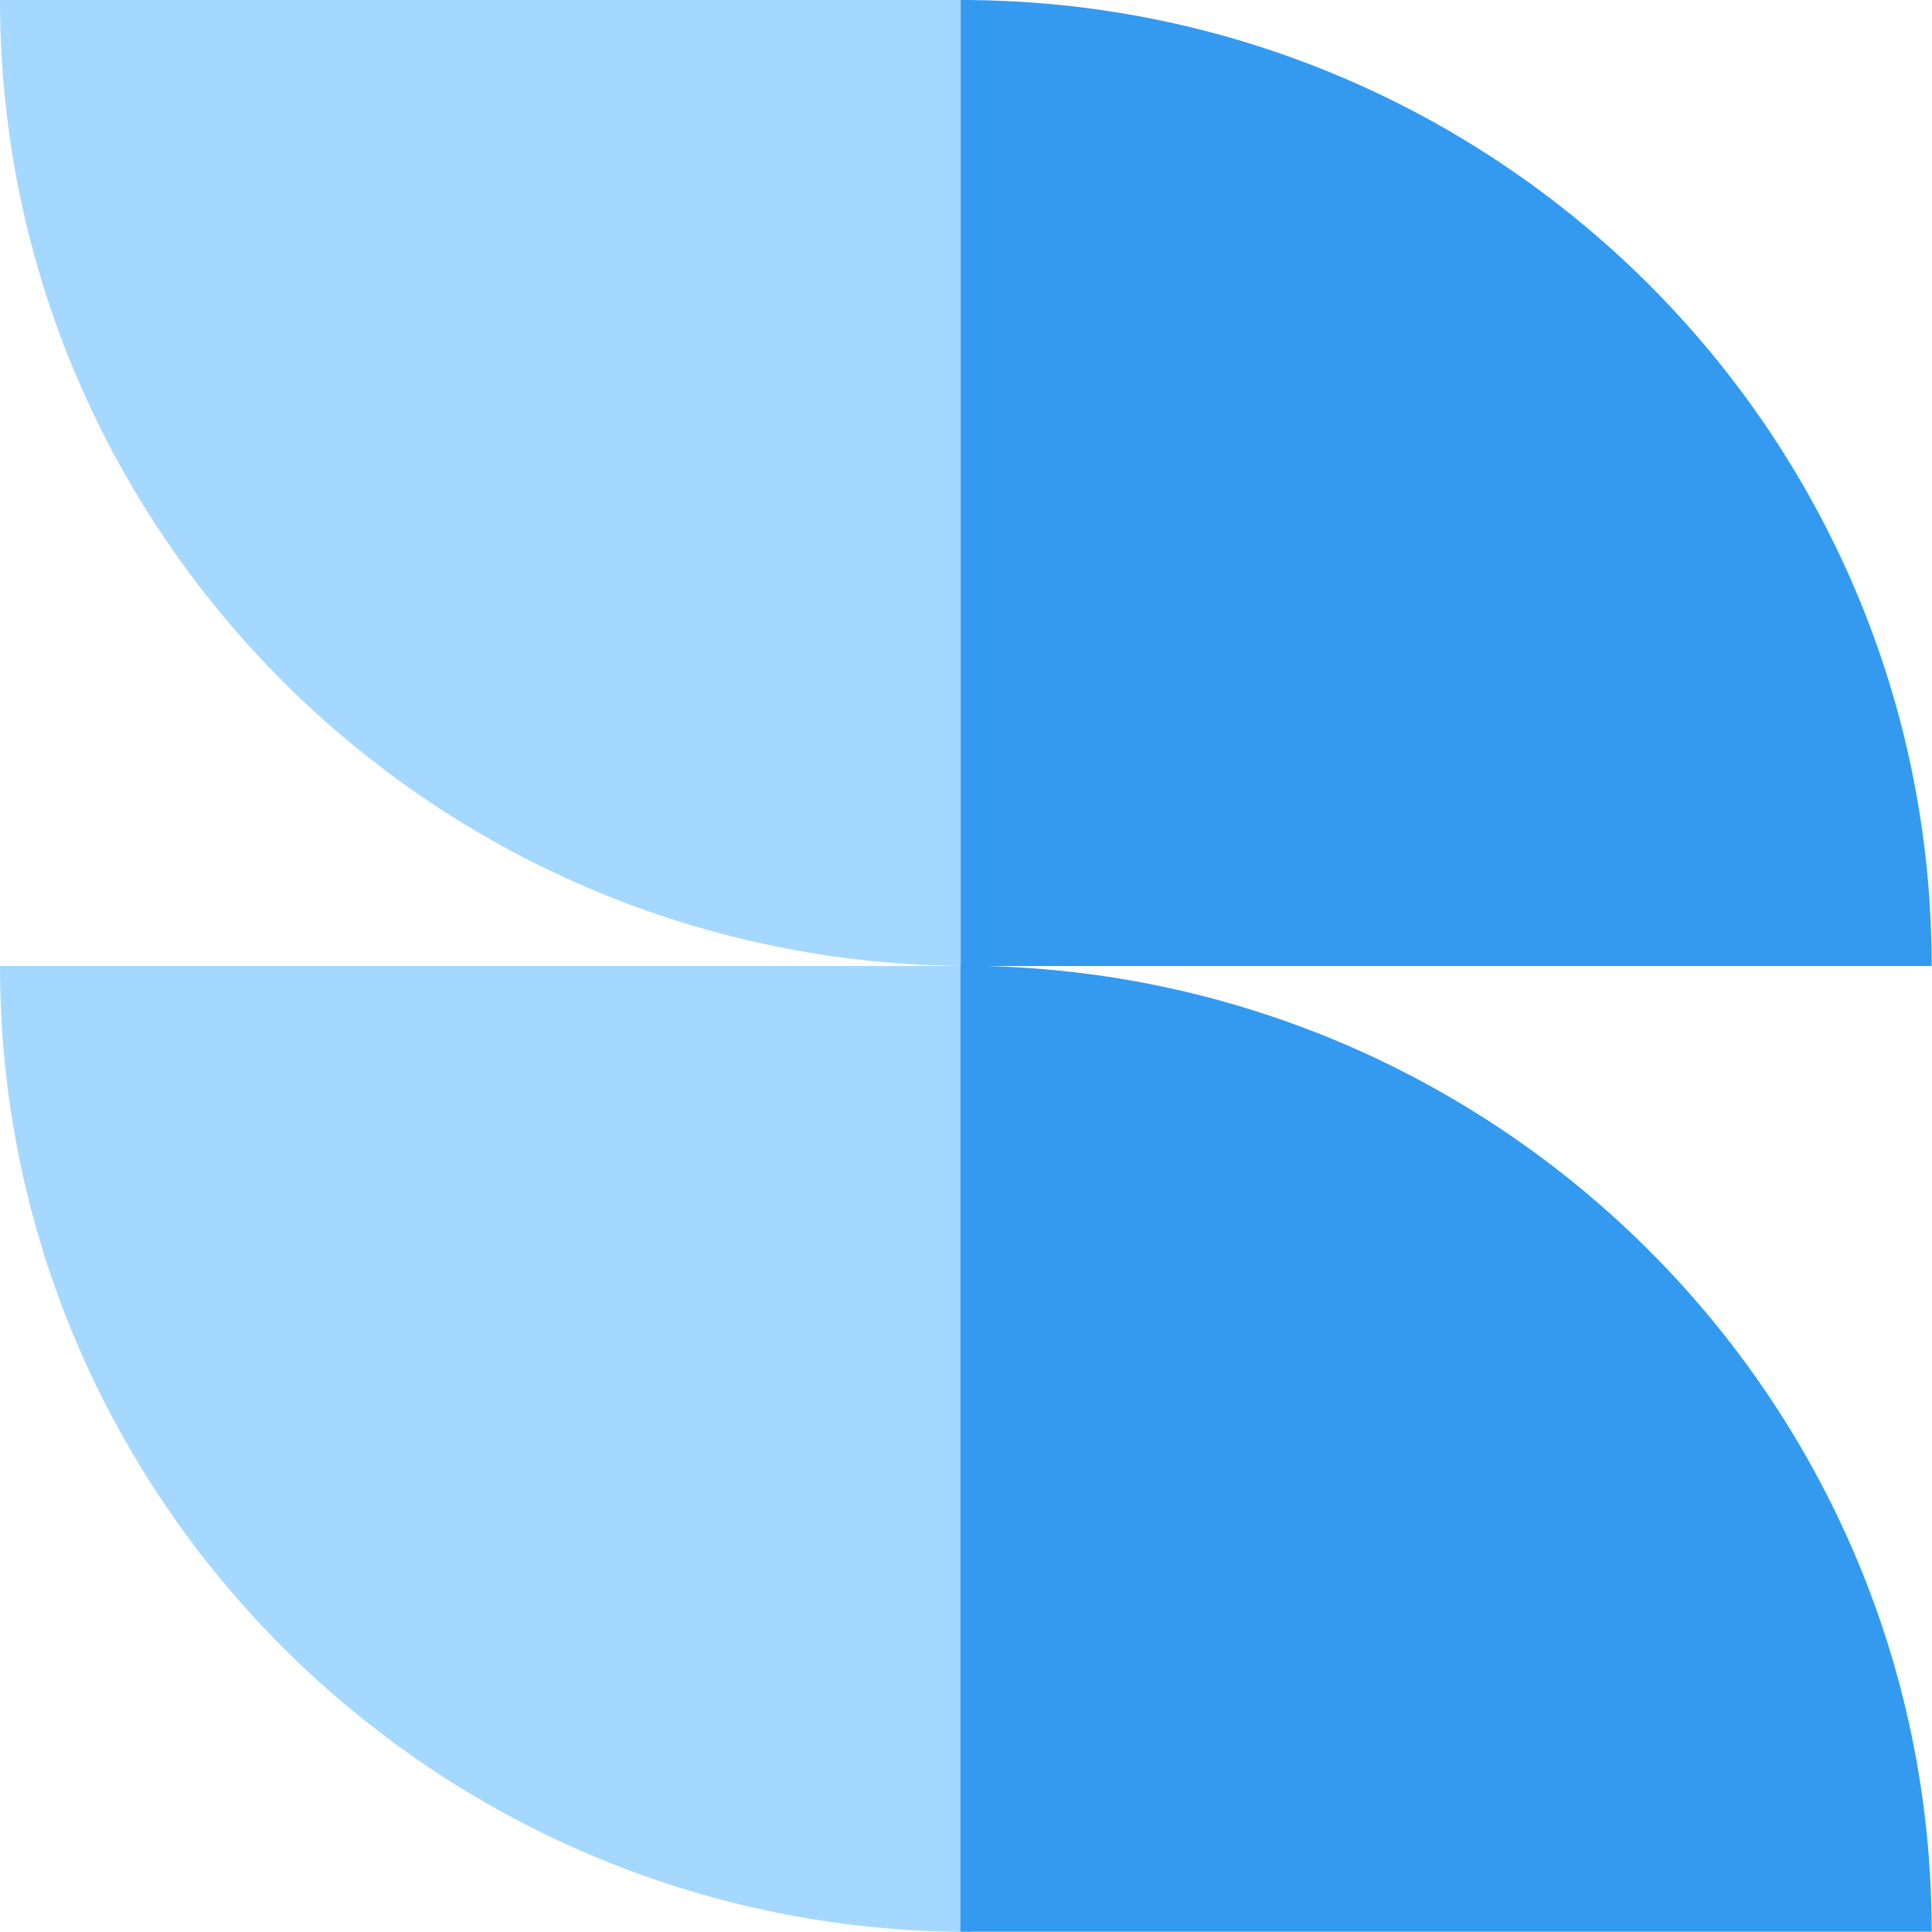 <svg xmlns="http://www.w3.org/2000/svg" width="48" height="48" fill="none"><path fill="#A5D8FF" d="M0 0c0 13.253 10.805 24 24.13 24V0H0ZM0 24c0 13.253 10.805 24 24.13 24V24H0Z"/><path fill="#339AF0" d="M47.992 47.992c0-13.253-10.805-24-24.13-24v24h24.13Z"/><path fill="#339AF0" d="M47.992 24c0-13.253-10.797-24-24.123-24v24H48h-.008Z"/></svg>
